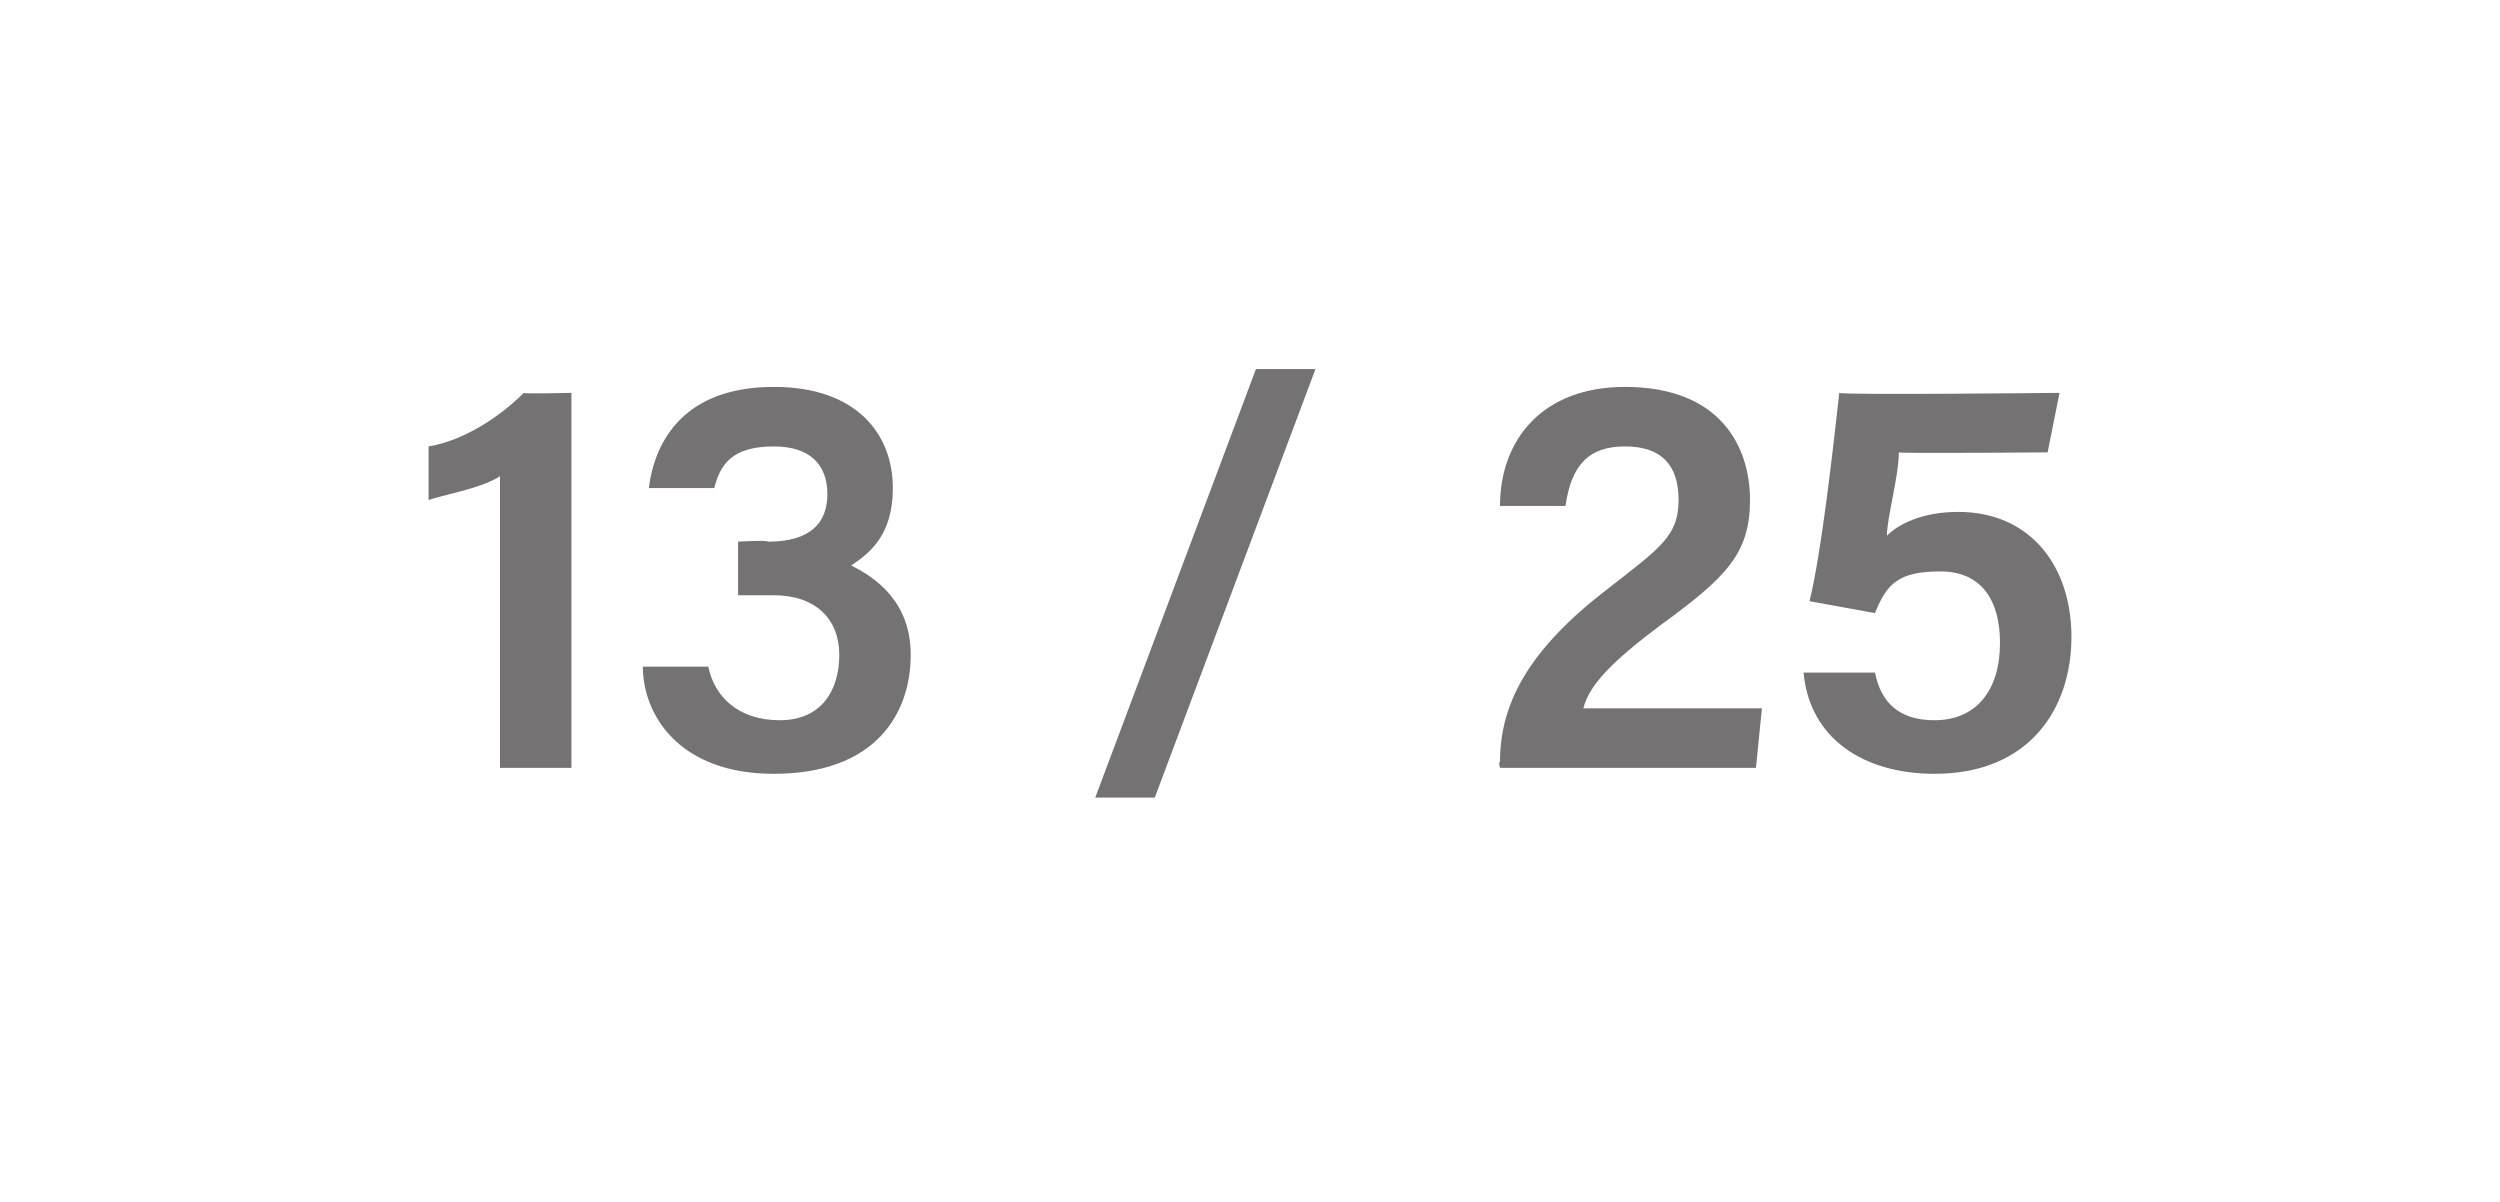 <?xml version="1.0" standalone="no"?><!DOCTYPE svg PUBLIC "-//W3C//DTD SVG 1.1//EN" "http://www.w3.org/Graphics/SVG/1.1/DTD/svg11.dtd"><svg xmlns="http://www.w3.org/2000/svg" version="1.1" width="42px" height="20.2px" viewBox="0 -1 42 20.2" style="top:-1px"><desc>13 / 25</desc><defs/><g id="Polygon263260"><path d="m8.4 11.9V7c-.3.2-.9.3-1.2.4v-.9c.6-.1 1.2-.5 1.6-.9c-.04.02.8 0 .8 0v6.3H8.4zm2.5-4.7s.01 0 0 0c.1-.8.6-1.7 2.1-1.7c1.4 0 2 .8 2 1.7c0 .8-.4 1.1-.7 1.3c.4.2 1 .6 1 1.5c0 1-.6 2-2.3 2c-1.6 0-2.2-1-2.2-1.8c-.03 0 0 0 0 0h1.1s.02 0 0 0c.1.5.5.9 1.2.9c.7 0 1-.5 1-1.1c0-.6-.4-1-1.1-1h-.6v-.9s.5-.03.5 0c.7 0 1-.3 1-.8c0-.5-.3-.8-.9-.8c-.7 0-.9.3-1 .7c.04 0 0 0 0 0h-1.1zm7.5 5.2l2.7-7.2h1l-2.7 7.2h-1zm6.8-.5s-.03-.09 0-.1c0-1 .5-1.9 1.8-2.9c.9-.7 1.2-.9 1.2-1.5c0-.6-.3-.9-.9-.9c-.6 0-.9.3-1 1c-.01-.04 0 0 0 0h-1.1s-.05-.04 0 0c0-1.1.7-2 2.1-2c1.6 0 2.1 1 2.1 1.9c0 .9-.4 1.3-1.5 2.1c-.8.6-1.2 1-1.3 1.4h3l-.1 1h-4.3zm9.2-5.3s-2.49.02-2.5 0c0 .4-.2 1.1-.2 1.4c.2-.2.6-.4 1.2-.4c1.2 0 1.9.9 1.9 2.1c0 1.2-.7 2.3-2.3 2.3c-1.2 0-2.1-.6-2.2-1.7c-.01-.03 0 0 0 0h1.2s-.03-.03 0 0c.1.5.4.8 1 .8c.7 0 1.1-.5 1.1-1.3c0-.7-.3-1.2-1-1.2c-.7 0-.9.2-1.1.7l-1.1-.2c.2-.8.4-2.6.5-3.5c.04.04 3.7 0 3.7 0l-.2 1z" stroke="none" fill="#747272"/></g></svg>